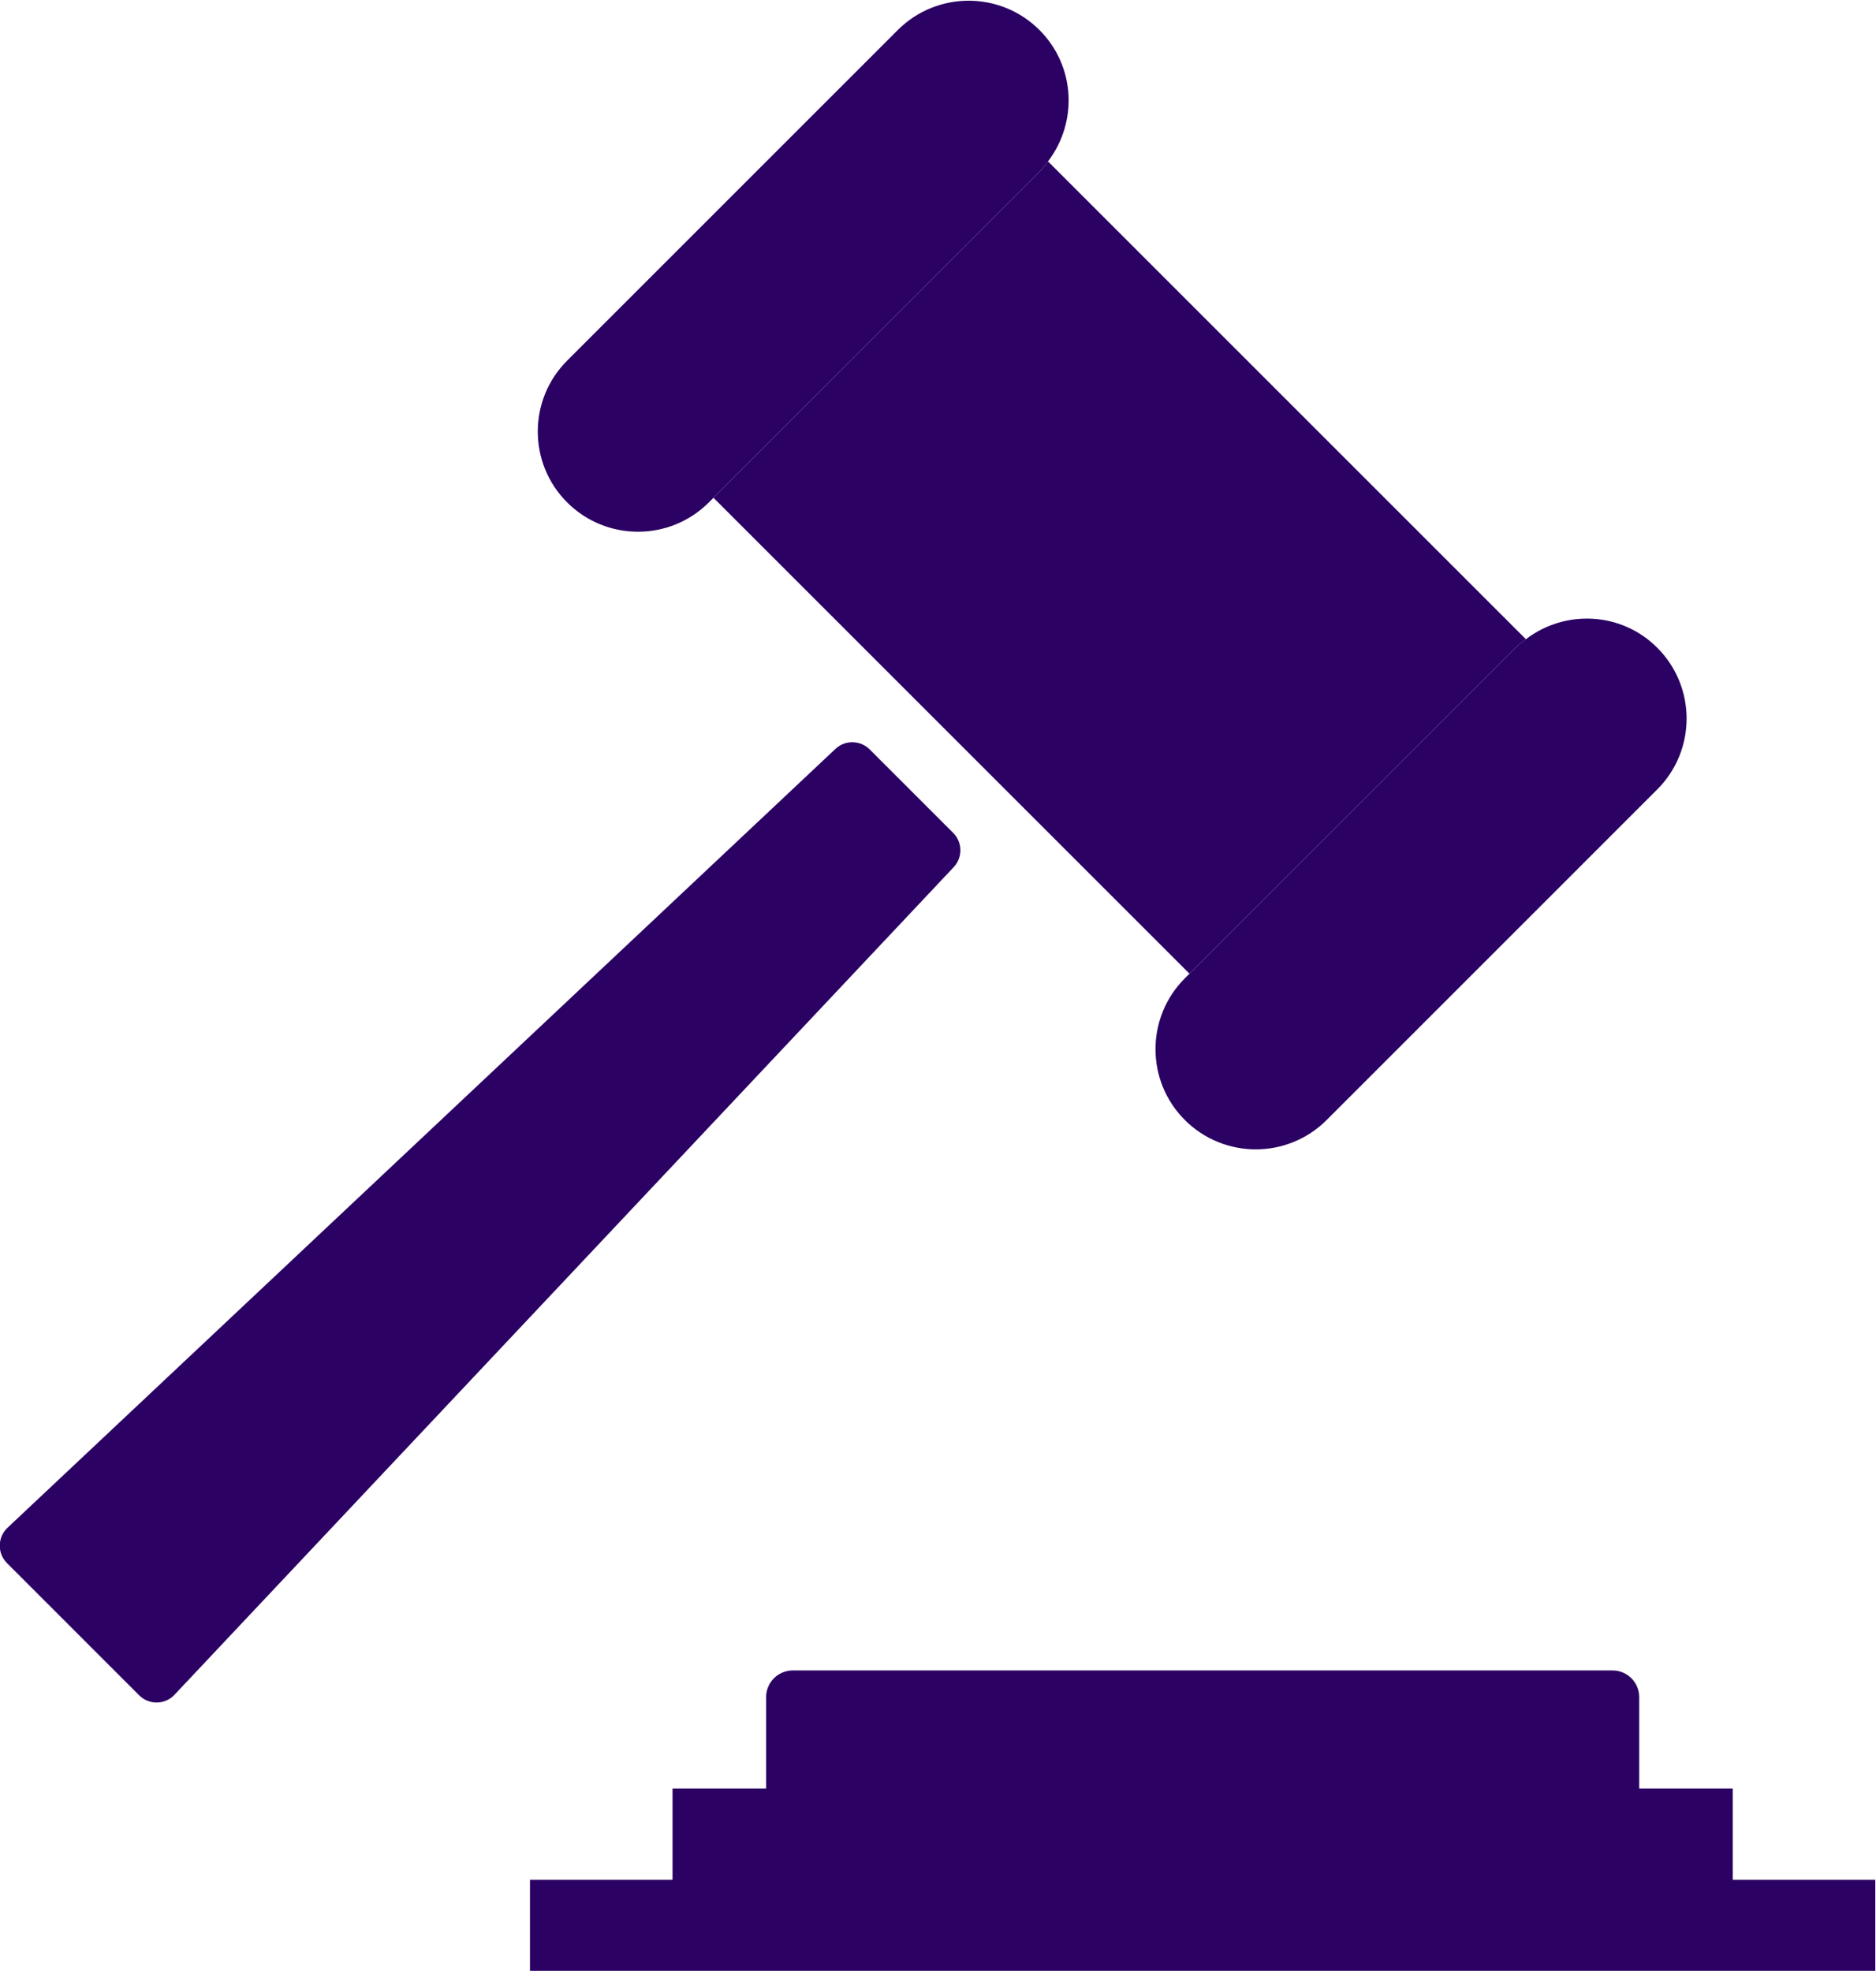 <?xml version="1.0" encoding="UTF-8" standalone="no"?>
<!-- Created with Inkscape (http://www.inkscape.org/) -->

<svg
   version="1.1"
   id="svg2"
   width="753.747"
   height="791.981"
   viewBox="0 0 753.747 791.981"
   sodipodi:docname="law.svg"
   inkscape:version="1.2.2 (732a01da63, 2022-12-09)"
   xmlns:inkscape="http://www.inkscape.org/namespaces/inkscape"
   xmlns:sodipodi="http://sodipodi.sourceforge.net/DTD/sodipodi-0.dtd"
   xmlns="http://www.w3.org/2000/svg"
   xmlns:svg="http://www.w3.org/2000/svg">
  <sodipodi:namedview
     id="namedview894"
     pagecolor="#ffffff"
     bordercolor="#000000"
     borderopacity="0.25"
     inkscape:showpageshadow="2"
     inkscape:pageopacity="0.0"
     inkscape:pagecheckerboard="0"
     inkscape:deskcolor="#d1d1d1"
     showgrid="false"
     inkscape:zoom="1.2967484"
     inkscape:cx="377.09707"
     inkscape:cy="395.6049"
     inkscape:window-width="2560"
     inkscape:window-height="1377"
     inkscape:window-x="892"
     inkscape:window-y="-8"
     inkscape:window-maximized="1"
     inkscape:current-layer="svg2" />
  <defs
     id="defs6" />
  <g
     id="g8"
     transform="matrix(1.333,0,0,-1.333,-371.127,1143.99)"
     style="fill:#2b0163;fill-opacity:1">
    <g
       id="g10"
       transform="scale(0.1)"
       style="fill:#2b0163;fill-opacity:1">
      <path
         d="M 5302.38,6324.51 2806.57,3976.31 c -14.47,-13.68 -22.81,-32.72 -23.11,-52.72 -0.32,-20.11 7.5,-39.33 21.53,-53.49 l 398.71,-398.74 c 14.29,-14.16 33.48,-22.03 53.51,-21.7 20.04,0.3 39.1,8.66 52.77,23.27 l 2348.86,2495.18 c 27.3,29.1 26.7,74.74 -1.62,103.06 l -251.77,251.76 c -28.27,28.17 -73.9,28.96 -103.07,1.58"
         style="fill:#2b0163;fill-opacity:1;fill-rule:nonzero;stroke:none"
         id="path14" />
      <path
         d="m 7701.36,3522.83 c -15.26,15.1 -35.53,23.6 -56.96,23.6 H 5173.77 c -21.18,0 -41.88,-8.66 -56.89,-23.6 -15.06,-15.11 -23.6,-35.89 -23.6,-56.98 v -275.37 h -282.02 v -275.19 h -429.7 v -275.22 h 4054.99 v 275.22 h -429.57 v 275.19 h -282.02 v 275.37 c 0,21.42 -8.36,41.7 -23.6,56.98"
         style="fill:#2b0163;fill-opacity:1;fill-rule:nonzero;stroke:none"
         id="path16" />
      <path
         d="m 4934.59,7081.52 1434.83,-1434.75 982.61,982.67 c 9.81,9.78 20.64,17.49 31.35,25.66 L 5942.99,8095.52 c -8.12,-10.71 -15.92,-21.57 -25.61,-31.31 l -982.79,-982.69"
         style="fill:#2b0163;fill-opacity:1;fill-rule:nonzero;stroke:none"
         id="path18" />
      <path
         d="m 7383.38,6655.1 c -10.71,-8.17 -21.54,-15.88 -31.35,-25.66 l -982.61,-982.67 -13.92,-13.83 c -118.02,-118.02 -118.02,-309.36 0,-427.36 118.02,-117.87 309.32,-117.87 427.27,0 l 996.54,996.65 c 118.01,118 118.01,309.2 0,427.21 -108.15,108.27 -277.43,115.99 -395.93,25.66"
         style="fill:#2b0163;fill-opacity:1;fill-rule:nonzero;stroke:none"
         id="path20" />
      <path
         d="m 5490.05,8491.42 -996.47,-996.54 c -118.01,-118.01 -118.01,-309.35 0,-427.36 117.95,-117.86 309.26,-117.86 427.22,0 l 13.79,14 982.79,982.69 c 9.69,9.74 17.49,20.6 25.61,31.31 90.36,118.46 82.55,287.62 -25.61,395.9 -117.95,118.01 -309.31,118.01 -427.33,0"
         style="fill:#2b0163;fill-opacity:1;fill-rule:nonzero;stroke:none"
         id="path22" />
    </g>
  </g>
</svg>
